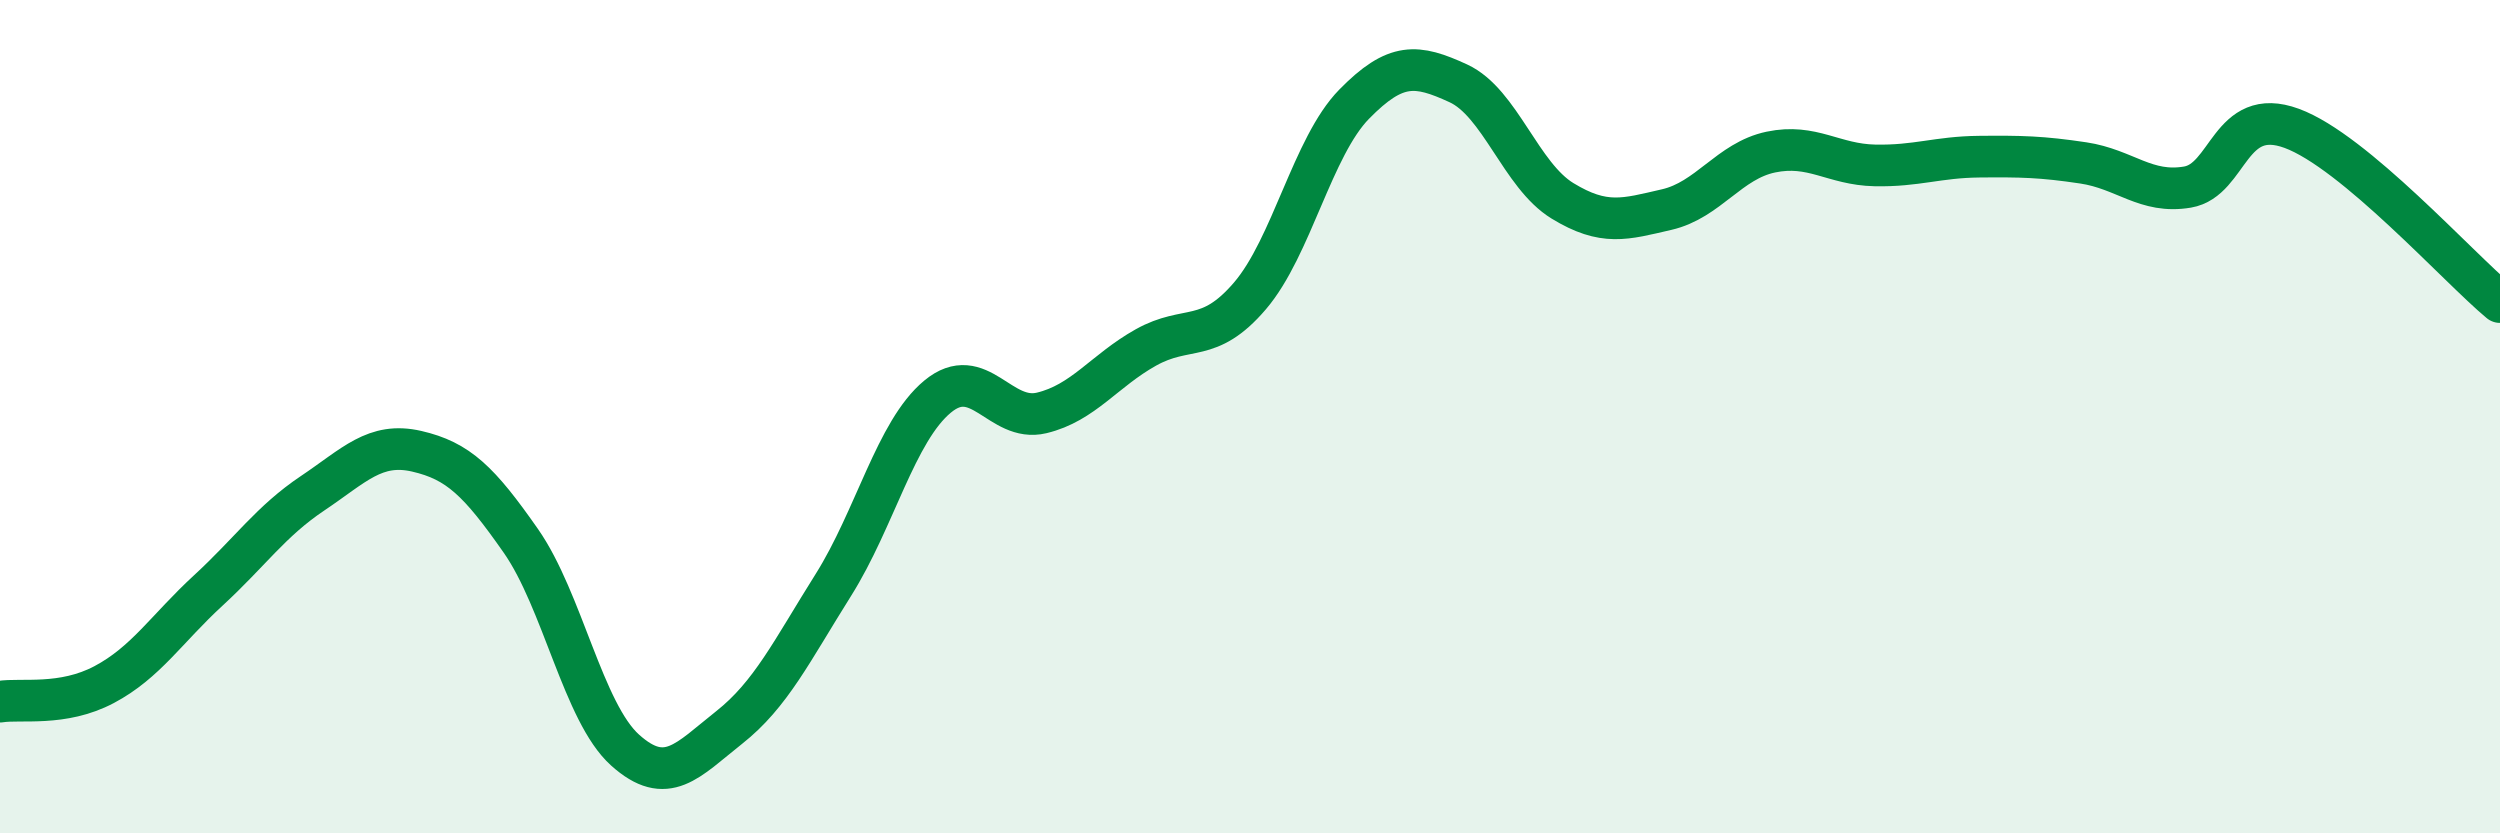 
    <svg width="60" height="20" viewBox="0 0 60 20" xmlns="http://www.w3.org/2000/svg">
      <path
        d="M 0,16.84 C 0.5,16.76 1.5,16.96 2.5,16.43 C 3.5,15.9 4,15.09 5,14.17 C 6,13.25 6.5,12.51 7.5,11.84 C 8.5,11.17 9,10.6 10,10.83 C 11,11.06 11.5,11.55 12.5,12.98 C 13.5,14.41 14,17.1 15,18 C 16,18.9 16.5,18.25 17.5,17.46 C 18.5,16.67 19,15.63 20,14.04 C 21,12.45 21.5,10.35 22.5,9.52 C 23.5,8.69 24,10.15 25,9.91 C 26,9.67 26.5,8.9 27.5,8.34 C 28.5,7.78 29,8.27 30,7.1 C 31,5.93 31.5,3.52 32.5,2.5 C 33.5,1.48 34,1.54 35,2 C 36,2.46 36.5,4.21 37.5,4.82 C 38.5,5.43 39,5.26 40,5.03 C 41,4.8 41.5,3.86 42.5,3.65 C 43.5,3.44 44,3.95 45,3.97 C 46,3.99 46.5,3.77 47.5,3.76 C 48.5,3.75 49,3.76 50,3.91 C 51,4.06 51.5,4.66 52.5,4.49 C 53.5,4.32 53.5,2.53 55,3.08 C 56.5,3.63 59,6.42 60,7.25L60 20L0 20Z"
        fill="#008740"
        opacity="0.1"
        stroke-linecap="round"
        stroke-linejoin="round"
      />
      <path
        d="M 0,16.84 C 0.5,16.76 1.5,16.96 2.5,16.43 C 3.5,15.9 4,15.09 5,14.17 C 6,13.25 6.5,12.51 7.5,11.84 C 8.5,11.17 9,10.6 10,10.83 C 11,11.06 11.5,11.55 12.5,12.98 C 13.5,14.41 14,17.1 15,18 C 16,18.9 16.5,18.25 17.5,17.46 C 18.5,16.67 19,15.63 20,14.04 C 21,12.45 21.5,10.35 22.5,9.52 C 23.5,8.69 24,10.15 25,9.91 C 26,9.67 26.5,8.9 27.5,8.34 C 28.5,7.78 29,8.27 30,7.1 C 31,5.93 31.5,3.52 32.5,2.5 C 33.5,1.48 34,1.54 35,2 C 36,2.46 36.5,4.21 37.5,4.82 C 38.5,5.43 39,5.26 40,5.03 C 41,4.8 41.5,3.86 42.5,3.65 C 43.5,3.44 44,3.95 45,3.97 C 46,3.99 46.5,3.77 47.5,3.76 C 48.5,3.75 49,3.76 50,3.91 C 51,4.06 51.5,4.66 52.5,4.49 C 53.5,4.32 53.5,2.53 55,3.08 C 56.5,3.63 59,6.42 60,7.25"
        stroke="#008740"
        stroke-width="1"
        fill="none"
        stroke-linecap="round"
        stroke-linejoin="round"
      />
    </svg>
  